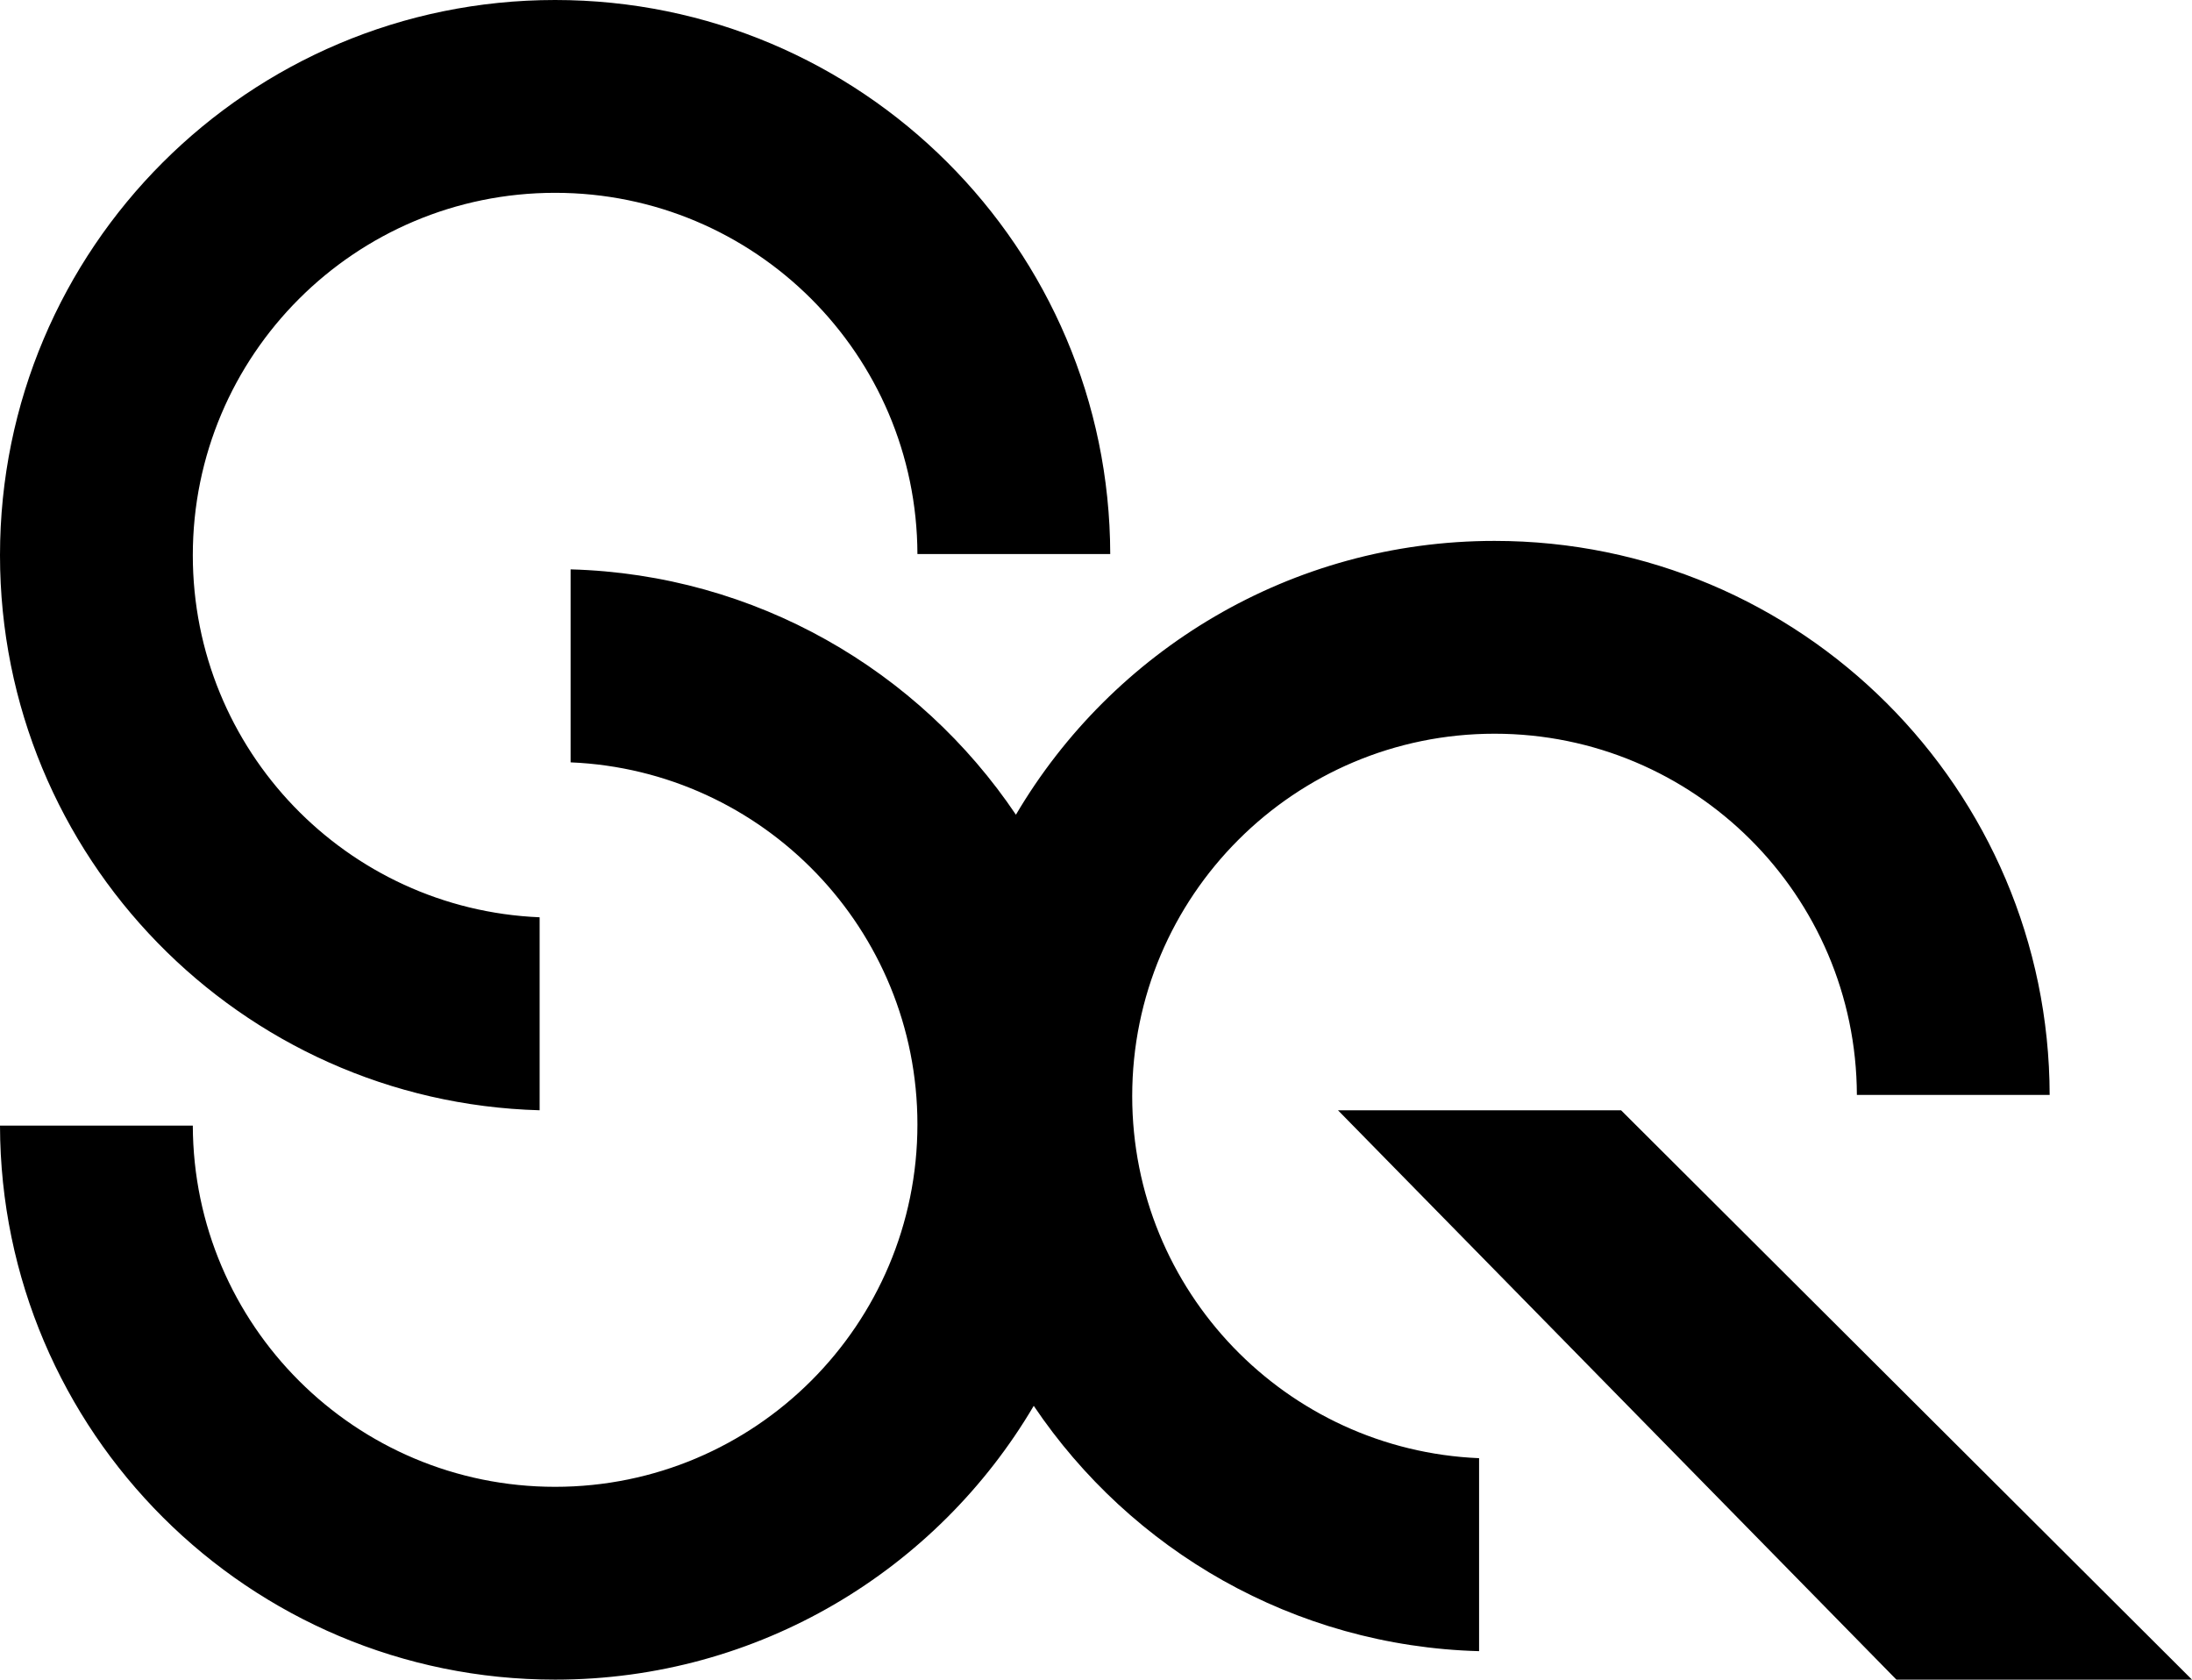 <?xml version="1.0" encoding="UTF-8"?>
<svg width="77px" height="59px" viewBox="0 0 77 59" version="1.1" xmlns="http://www.w3.org/2000/svg" xmlns:xlink="http://www.w3.org/1999/xlink">
    <!-- Generator: Sketch 51.2 (57519) - http://www.bohemiancoding.com/sketch -->
    <title>sq-logo</title>
    <desc>Created with Sketch.</desc>
    <defs></defs>
    <g id="Page-1" stroke="none" stroke-width="1" fill="none" fill-rule="evenodd">
        <g id="Artboard-Copy-7" transform="translate(-682, -40)" fill="#000000" fill-rule="nonzero">
            <g id="sq-logo" transform="translate(682, 40)">
                <path d="M35.687,28.618 C39.078,22.862 45.338,19 52.5,19 C63.256,19 71.977,27.709 72,38.461 L65.228,38.461 C65.204,31.448 59.516,25.773 52.5,25.773 C45.471,25.773 39.772,31.473 39.772,38.503 C39.772,45.353 45.179,50.937 51.957,51.221 L51.957,58 C45.439,57.821 39.721,54.444 36.313,49.382 C32.923,55.138 26.662,59 19.5,59 C8.745,59 0.024,50.291 0,39.539 L6.773,39.539 C6.795,46.552 12.485,52.227 19.5,52.227 C26.529,52.227 32.227,46.526 32.227,39.497 C32.227,32.647 26.821,27.063 20.044,26.779 L20.044,20 C26.561,20.179 32.28,23.556 35.687,28.618 Z M47,39 L56.944,39 L77,59 L66.617,59 L47,39 Z M18.956,39 C8.438,38.711 0,30.093 0,19.503 C0,8.732 8.73,0 19.5,0 C30.255,0 38.976,8.709 39,19.461 L32.227,19.461 C32.205,12.448 26.515,6.773 19.5,6.773 C12.471,6.773 6.773,12.473 6.773,19.503 C6.773,26.353 12.179,31.938 18.956,32.221 L18.956,39 Z" id="sq"></path>
            </g>
        </g>
    </g>
</svg>